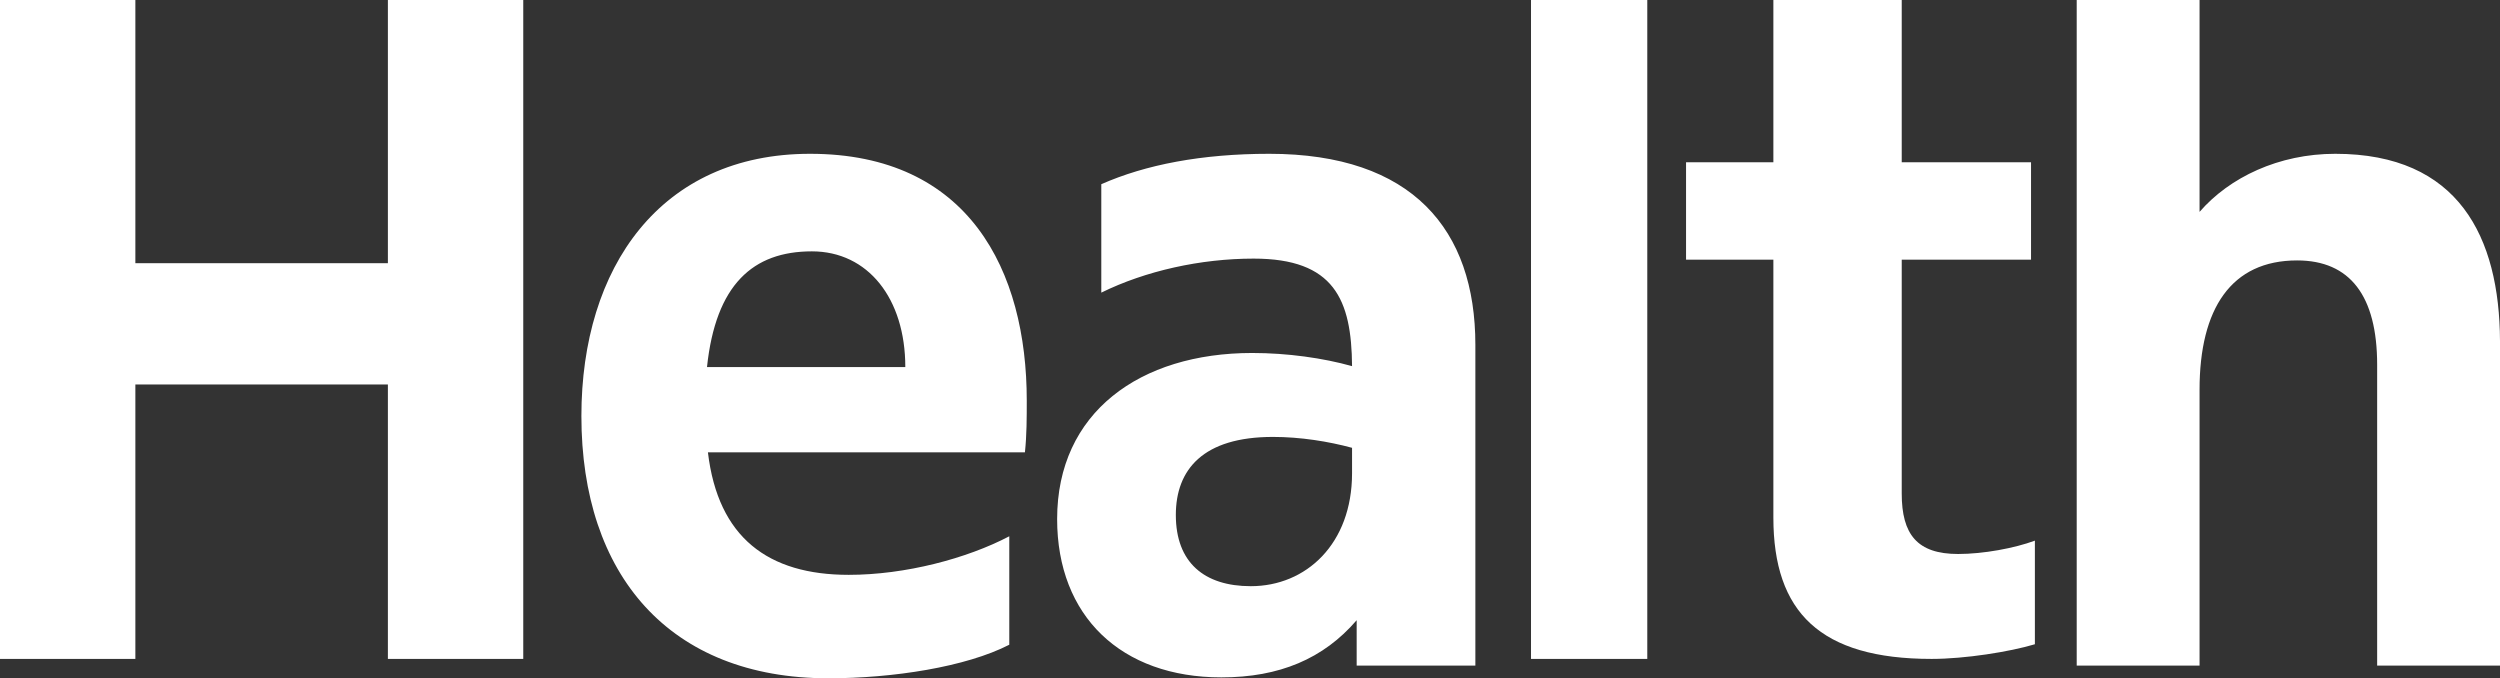 <?xml version="1.0" encoding="UTF-8"?> <svg xmlns="http://www.w3.org/2000/svg" xmlns:xlink="http://www.w3.org/1999/xlink" width="129px" height="35px" viewBox="0 0 129 35" version="1.1"><rect x="0" y="0" width="129" height="35" fill="#333333" stroke="none"/><title>health</title><g id="Page-1" stroke="none" stroke-width="1" fill="none" fill-rule="evenodd"><g id="health" fill="#FFFFFF" fill-rule="nonzero"><polygon id="Path" points="79 34 79 0 85 0 85 34"></polygon><path d="M105,33.243 C103.705,33.633 101.39,34 99.672,34 C93.921,34 91.506,31.591 91.506,26.704 L91.506,13.398 L87,13.398 L87,8.374 L91.506,8.374 L91.506,0 L98.129,0 L98.129,8.374 L104.801,8.374 L104.801,13.398 L98.129,13.398 L98.129,25.466 C98.129,27.576 98.925,28.586 101.041,28.586 C102.336,28.586 103.954,28.287 105,27.897 L105,33.243 Z" id="Path"></path><polygon id="Path" points="6.985 13.581 20.015 13.581 20.015 0 27 0 27 34 20.015 34 20.015 19.839 6.985 19.839 6.985 34 0 34 0 0 6.985 0"></polygon><path d="M52.981,20.672 C52.981,13.953 49.99,7.936 41.799,7.936 C34.083,7.936 30,13.789 30,21.468 C30,29.662 34.535,35 42.749,35 C46.073,35 49.847,34.415 52.079,33.268 L52.079,27.672 C49.895,28.819 46.714,29.662 43.794,29.662 C39.639,29.662 37.051,27.742 36.529,23.341 L52.886,23.341 C52.981,22.452 52.981,21.538 52.981,20.672 Z M36.481,18.94 C36.932,14.679 38.855,12.97 41.894,12.97 C44.791,12.97 46.714,15.405 46.714,18.94 L36.481,18.94 Z M65.493,7.936 C62.003,7.936 59.106,8.498 56.827,9.505 L56.827,15.1 C59.106,13.977 61.955,13.344 64.686,13.344 C68.84,13.344 69.742,15.452 69.766,18.893 C68.271,18.472 66.419,18.214 64.614,18.214 C58.822,18.214 54.548,21.281 54.548,26.783 C54.548,31.793 57.848,34.953 63.024,34.953 C66.015,34.953 68.294,33.993 70.004,32.003 L70.004,34.344 L76.129,34.344 L76.129,17.793 C76.129,11.846 72.876,7.936 65.493,7.936 Z M64.543,30.247 C62.145,30.247 60.673,29.03 60.673,26.572 C60.673,24.231 62.074,22.545 65.683,22.545 C67.107,22.545 68.555,22.779 69.766,23.107 L69.766,24.418 C69.766,28.07 67.392,30.247 64.543,30.247 Z M120.501,7.936 C117.581,7.936 115.04,9.154 113.497,10.933 L113.497,0 L107.158,0 L107.158,34.344 L113.497,34.344 L113.497,20.11 C113.497,15.92 115.135,13.438 118.53,13.438 C121.26,13.438 122.661,15.264 122.661,18.823 L122.661,34.344 L129,34.344 L129,17.605 C128.976,12.221 126.863,7.936 120.501,7.936 Z" id="Shape"></path></g></g></svg> 